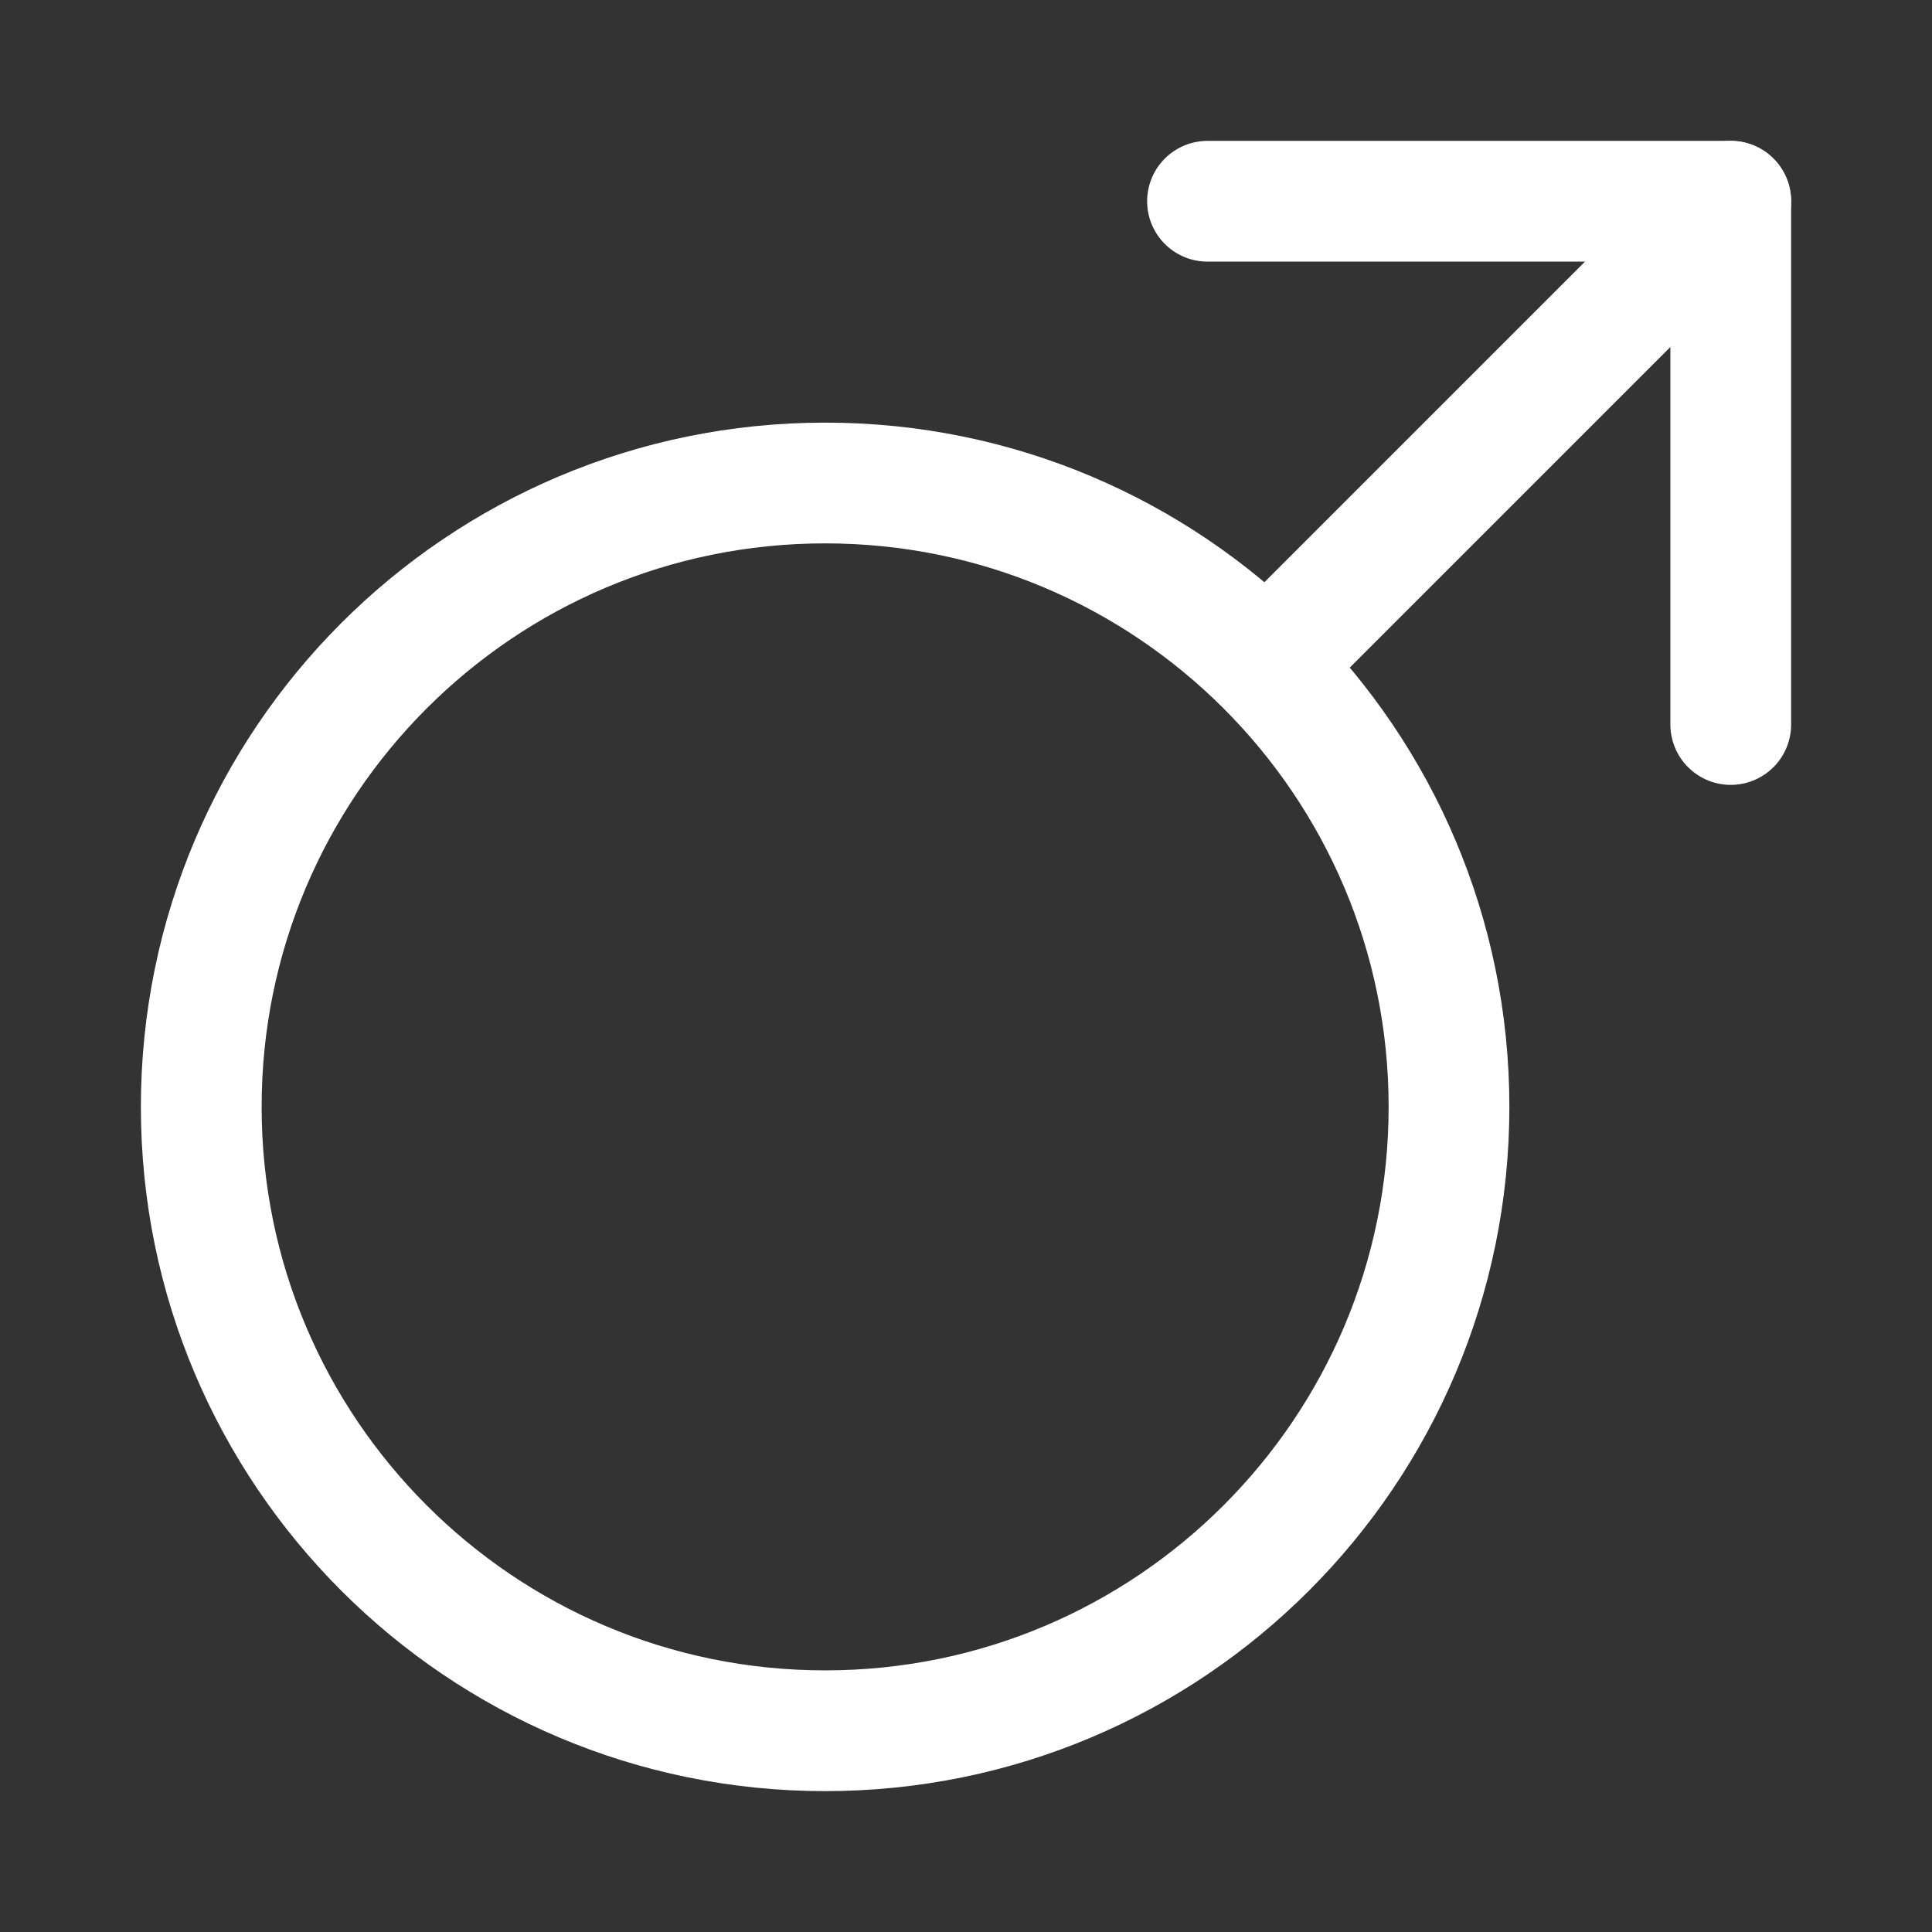 <?xml version="1.0" encoding="UTF-8"?> <svg xmlns="http://www.w3.org/2000/svg" width="24" height="24" viewBox="0 0 24 24" fill="none"><rect x="0" y="0" width="24" height="24" fill="#333333" stroke="none"/> <path d="M10.25 21.5C14.53 21.5 18 18.03 18 13.75C18 9.47 14.53 6 10.25 6C5.97 6 2.5 9.47 2.5 13.75C2.5 18.03 5.97 21.5 10.25 21.5Z" stroke="white" stroke-width="1.5" stroke-linecap="round" stroke-linejoin="round"></path> <path d="M21.5 2.5L16 8" stroke="white" stroke-width="1.5" stroke-linecap="round" stroke-linejoin="round"></path> <path d="M15 2.5H21.5V9" stroke="white" stroke-width="1.5" stroke-linecap="round" stroke-linejoin="round"></path> </svg> 